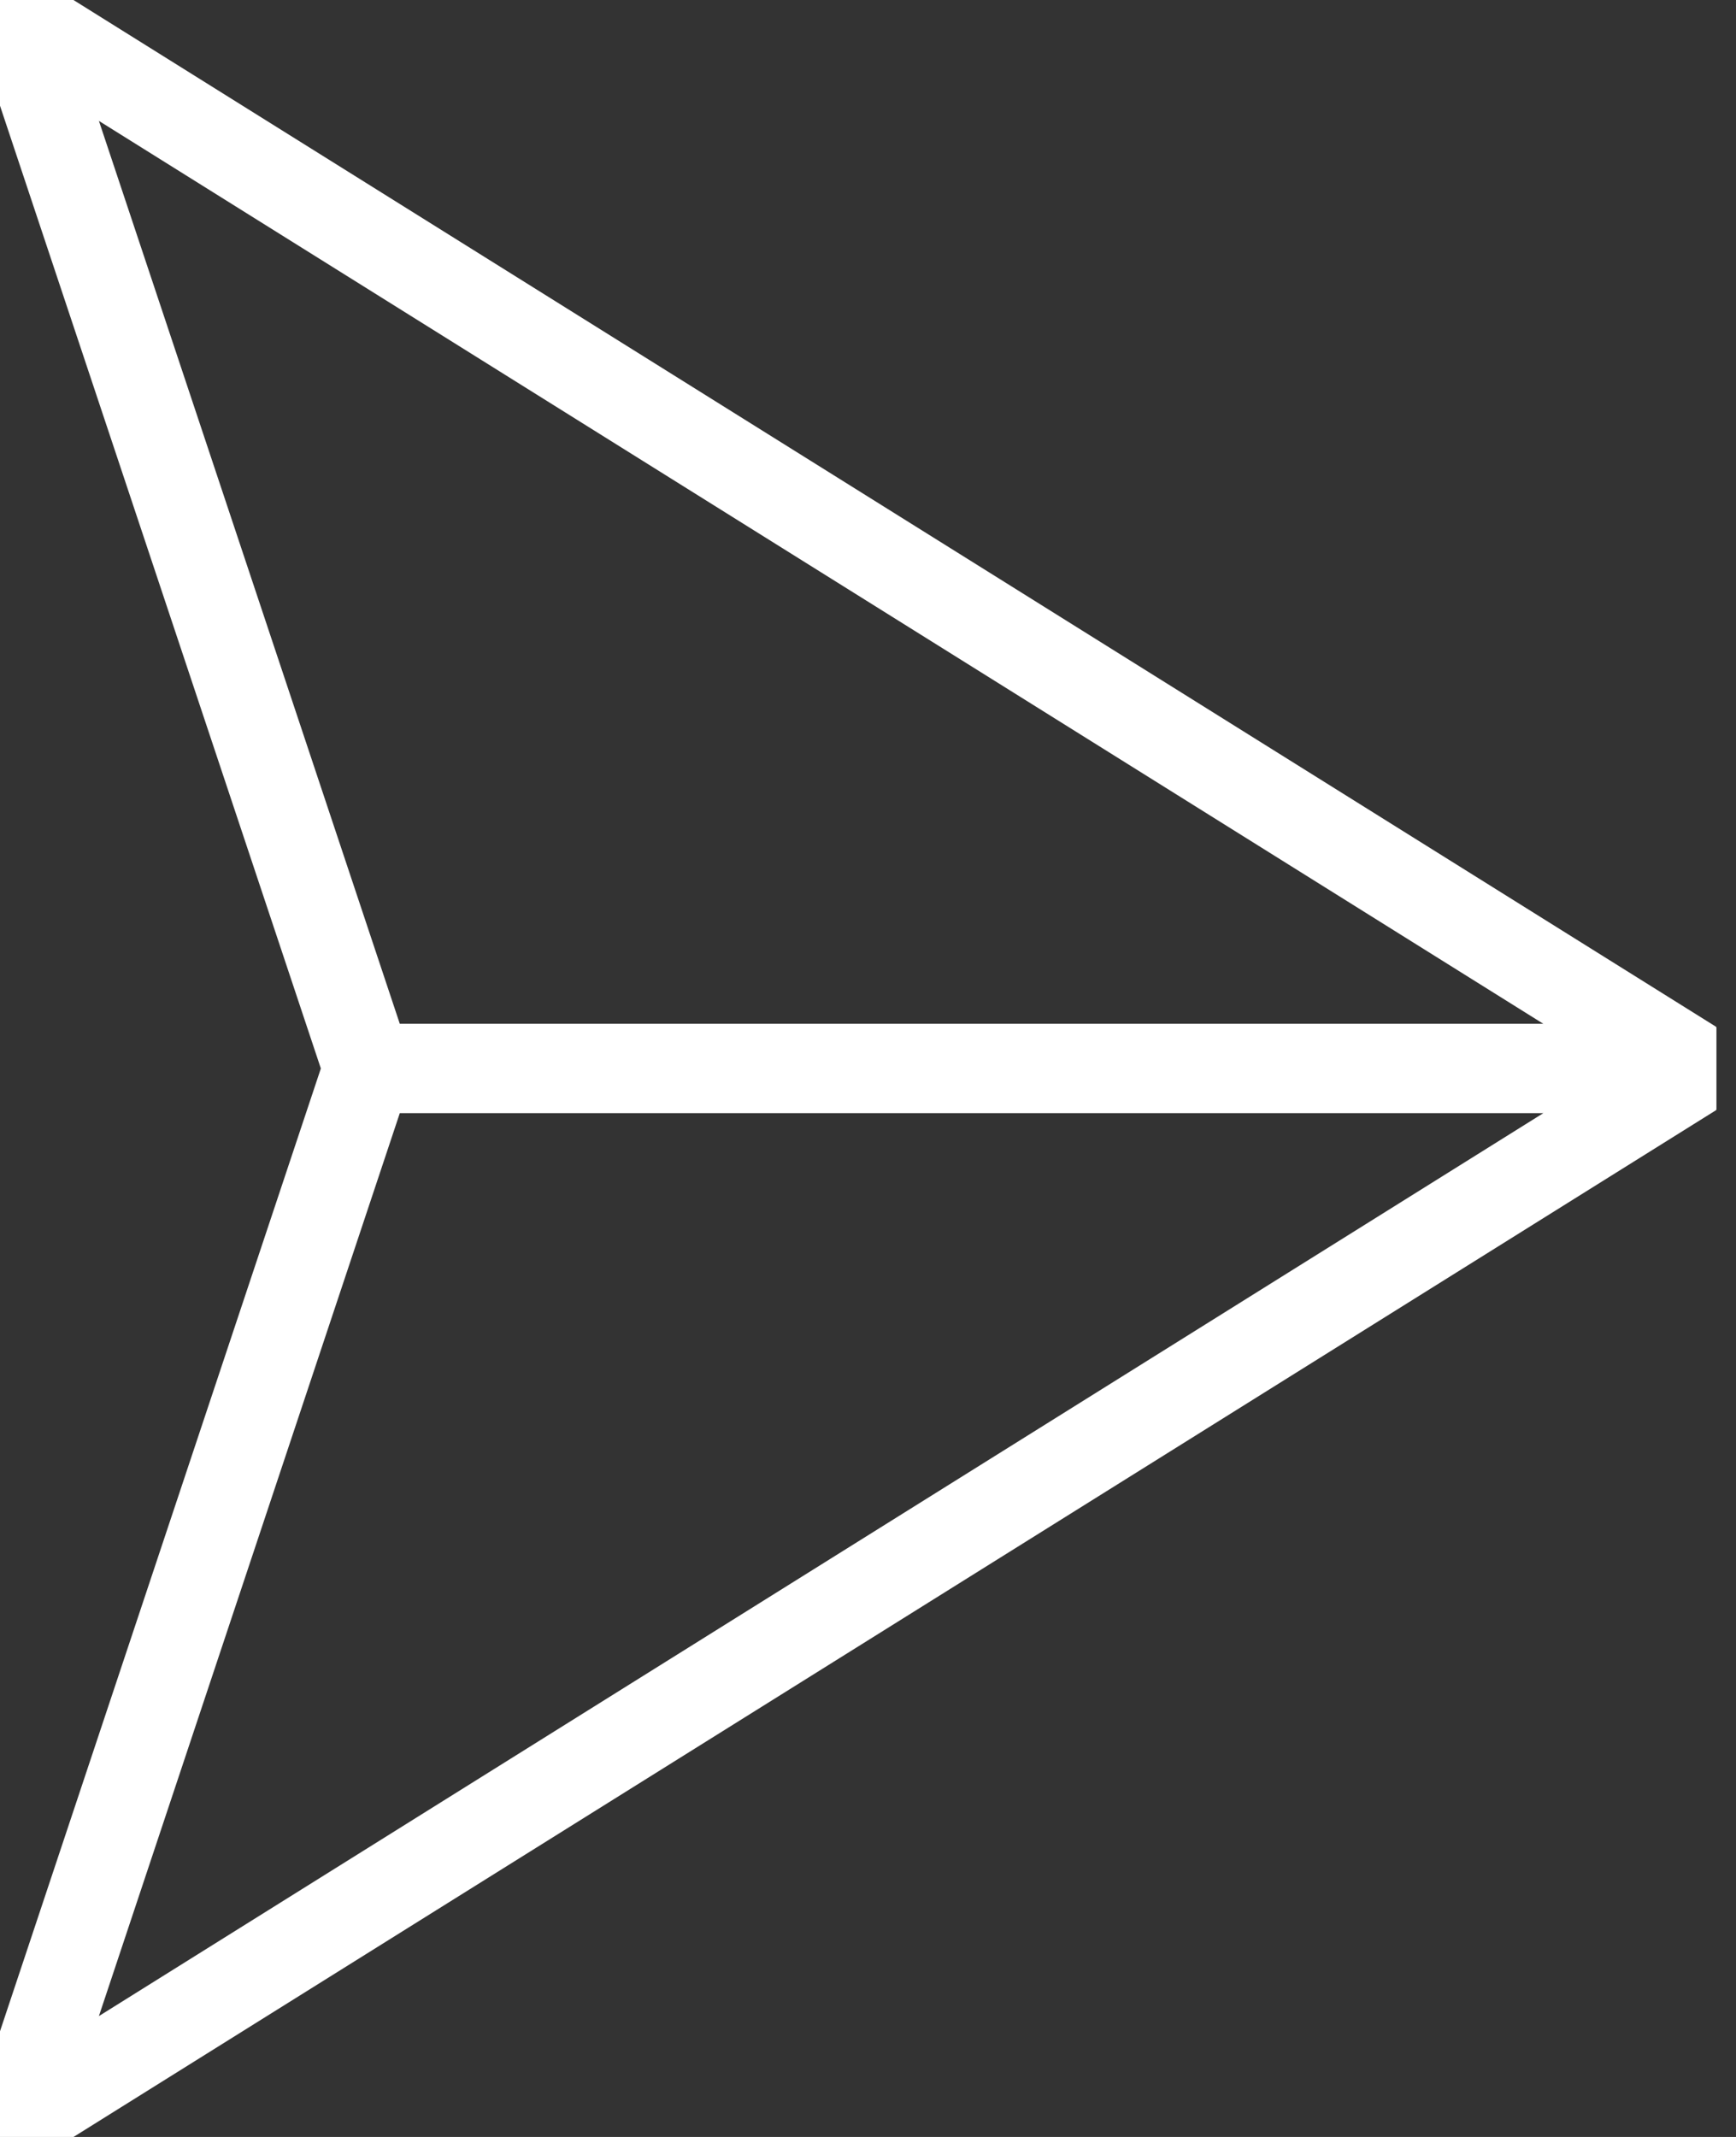 <svg width="39" height="48" viewBox="0 0 39 48" fill="none" xmlns="http://www.w3.org/2000/svg">
<rect x="0" y="0" width="39" height="48" fill="#333333" stroke="none"/>
<g clip-path="url(#clip0_114_185)">
<path d="M0.394 47.607L8.262 24H38.164L0.394 47.607Z" stroke="white" stroke-width="2" stroke-linecap="round" stroke-linejoin="round"/>
<path d="M0.394 0.394L8.262 24H38.164L0.394 0.394Z" stroke="white" stroke-width="2" stroke-linecap="round" stroke-linejoin="round"/>
</g>
<defs>
<clipPath id="clip0_114_185">
<rect width="38.557" height="48" fill="white"/>
</clipPath>
</defs>
</svg>
